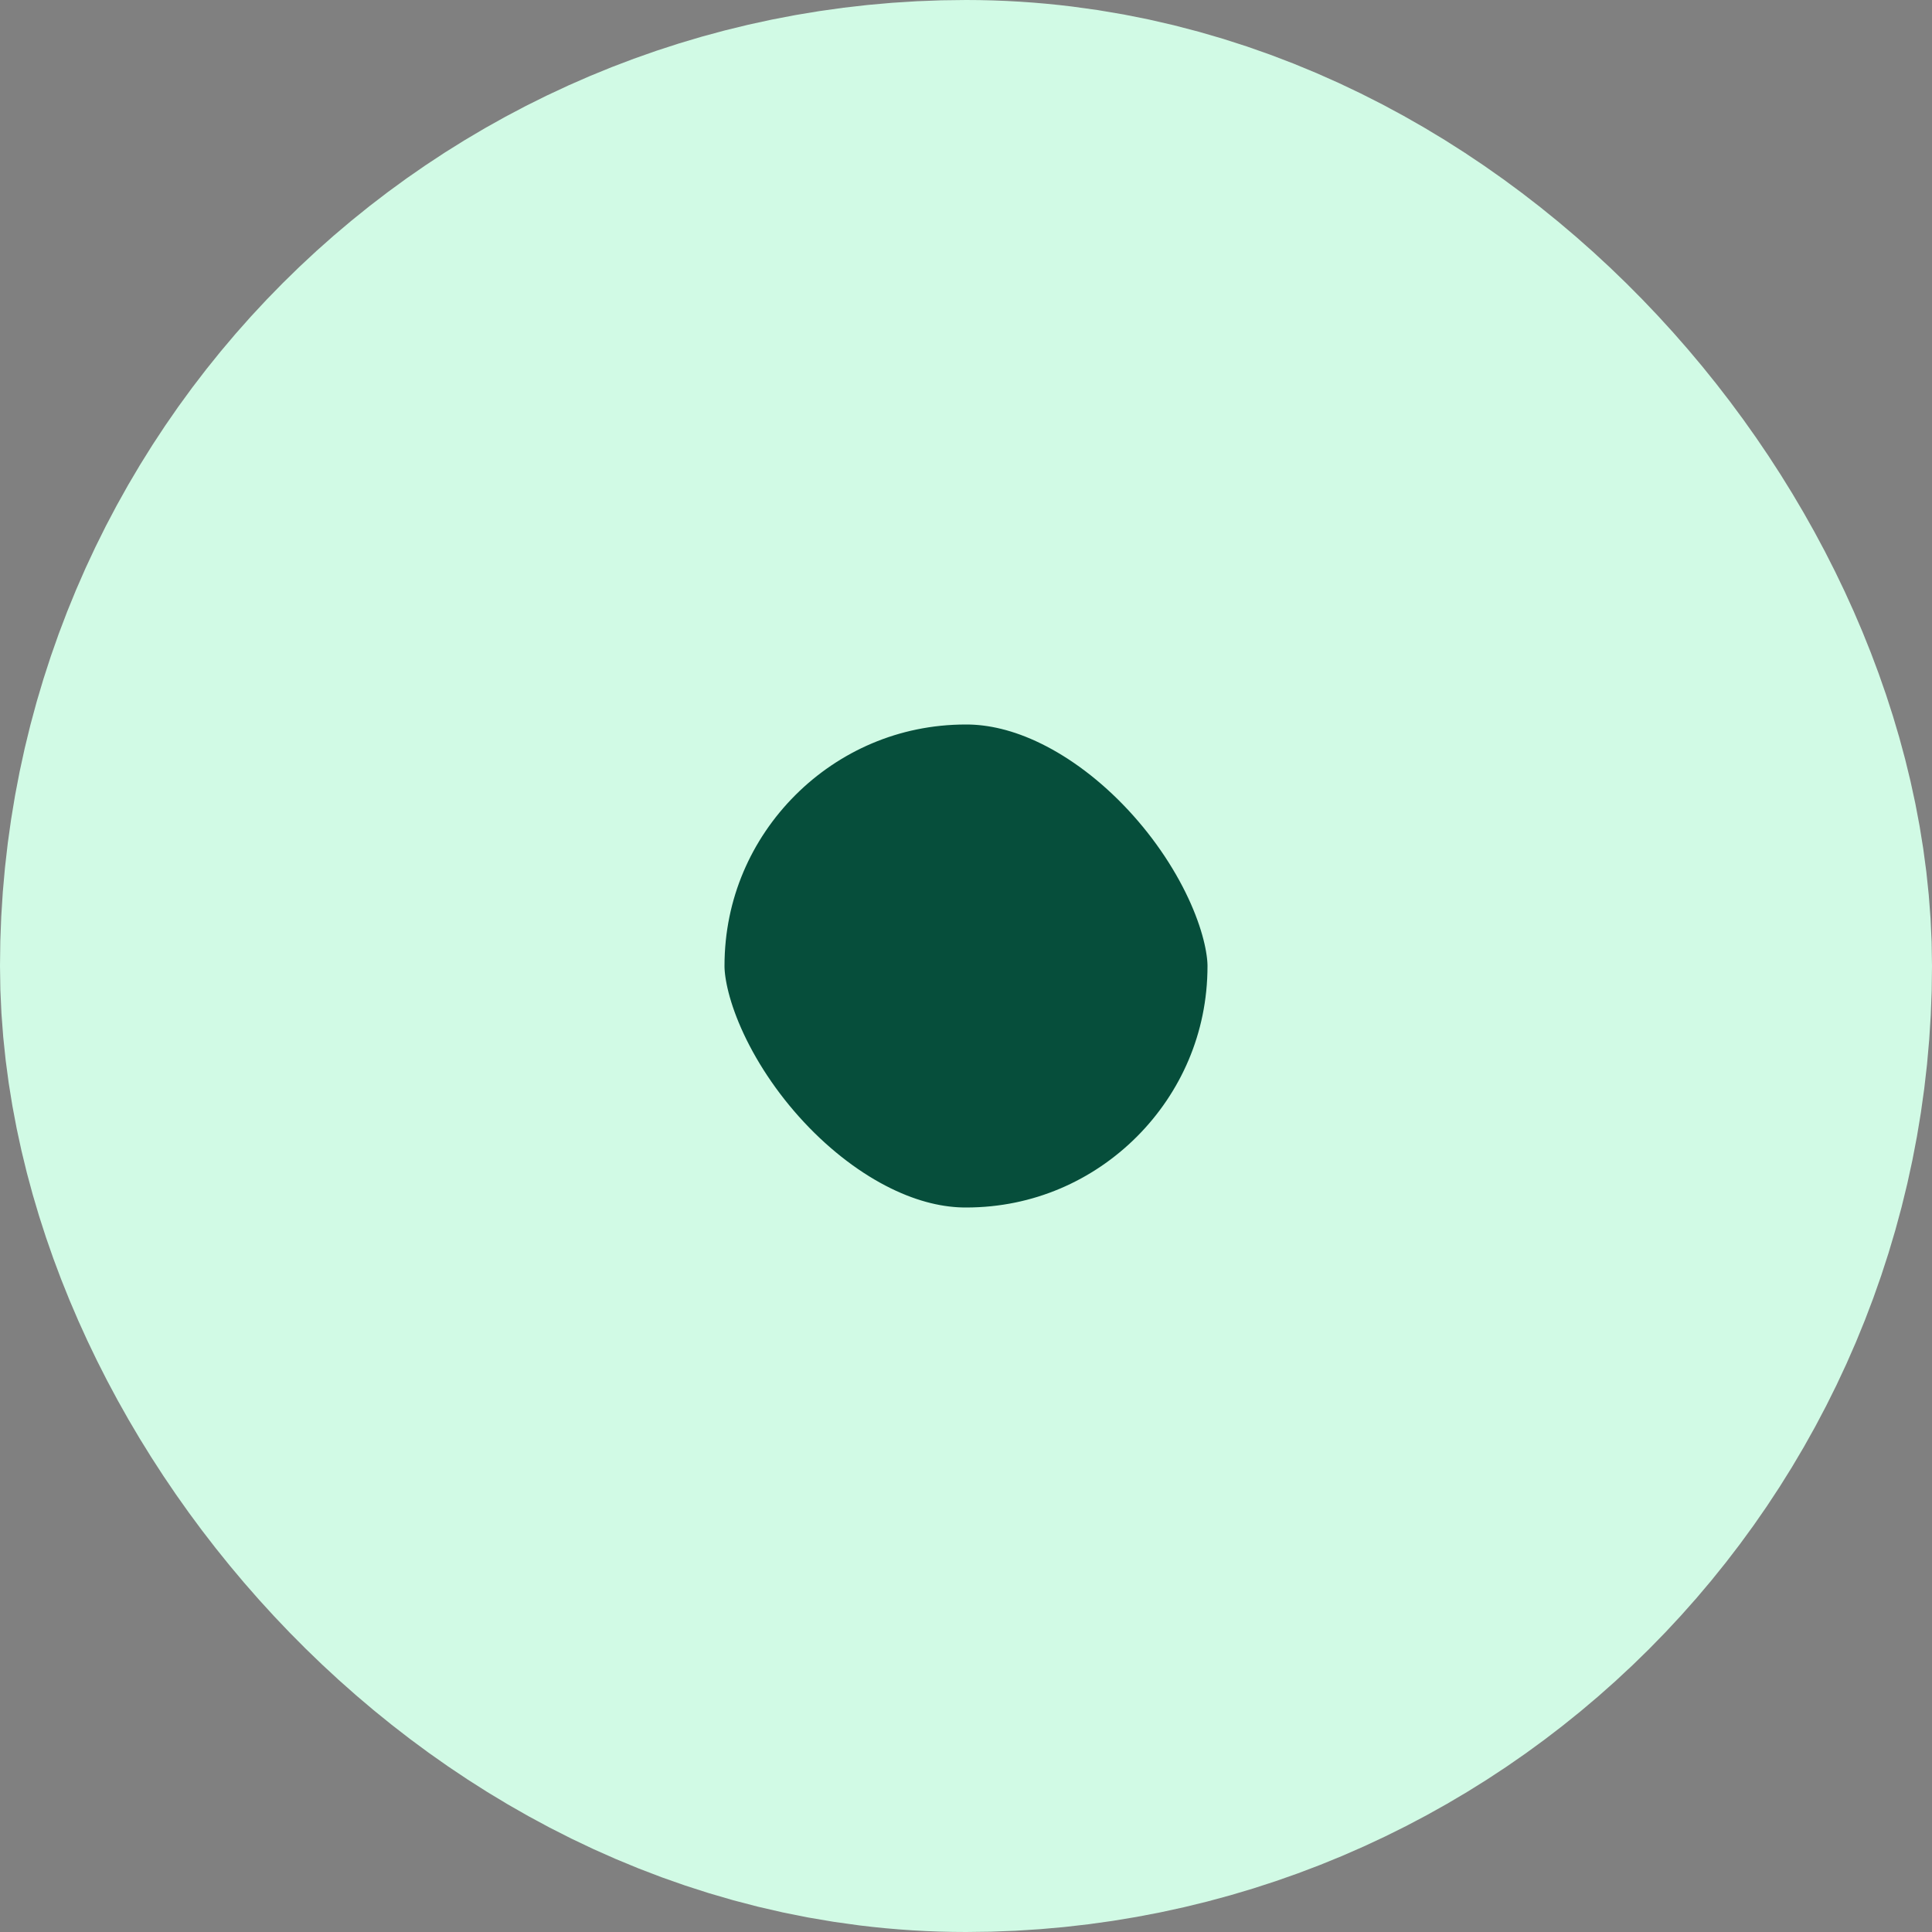<svg width="32" height="32" viewBox="0 0 32 32" fill="none" xmlns="http://www.w3.org/2000/svg">
<rect x="0" y="0" width="32" height="32" fill="#808080" stroke="none"/>
<rect x="6" y="6" width="20" height="20" rx="10" fill="#064E3B"/>
<rect x="6" y="6" width="20" height="20" rx="10" stroke="#D1FAE5" stroke-width="12"/>
</svg>
